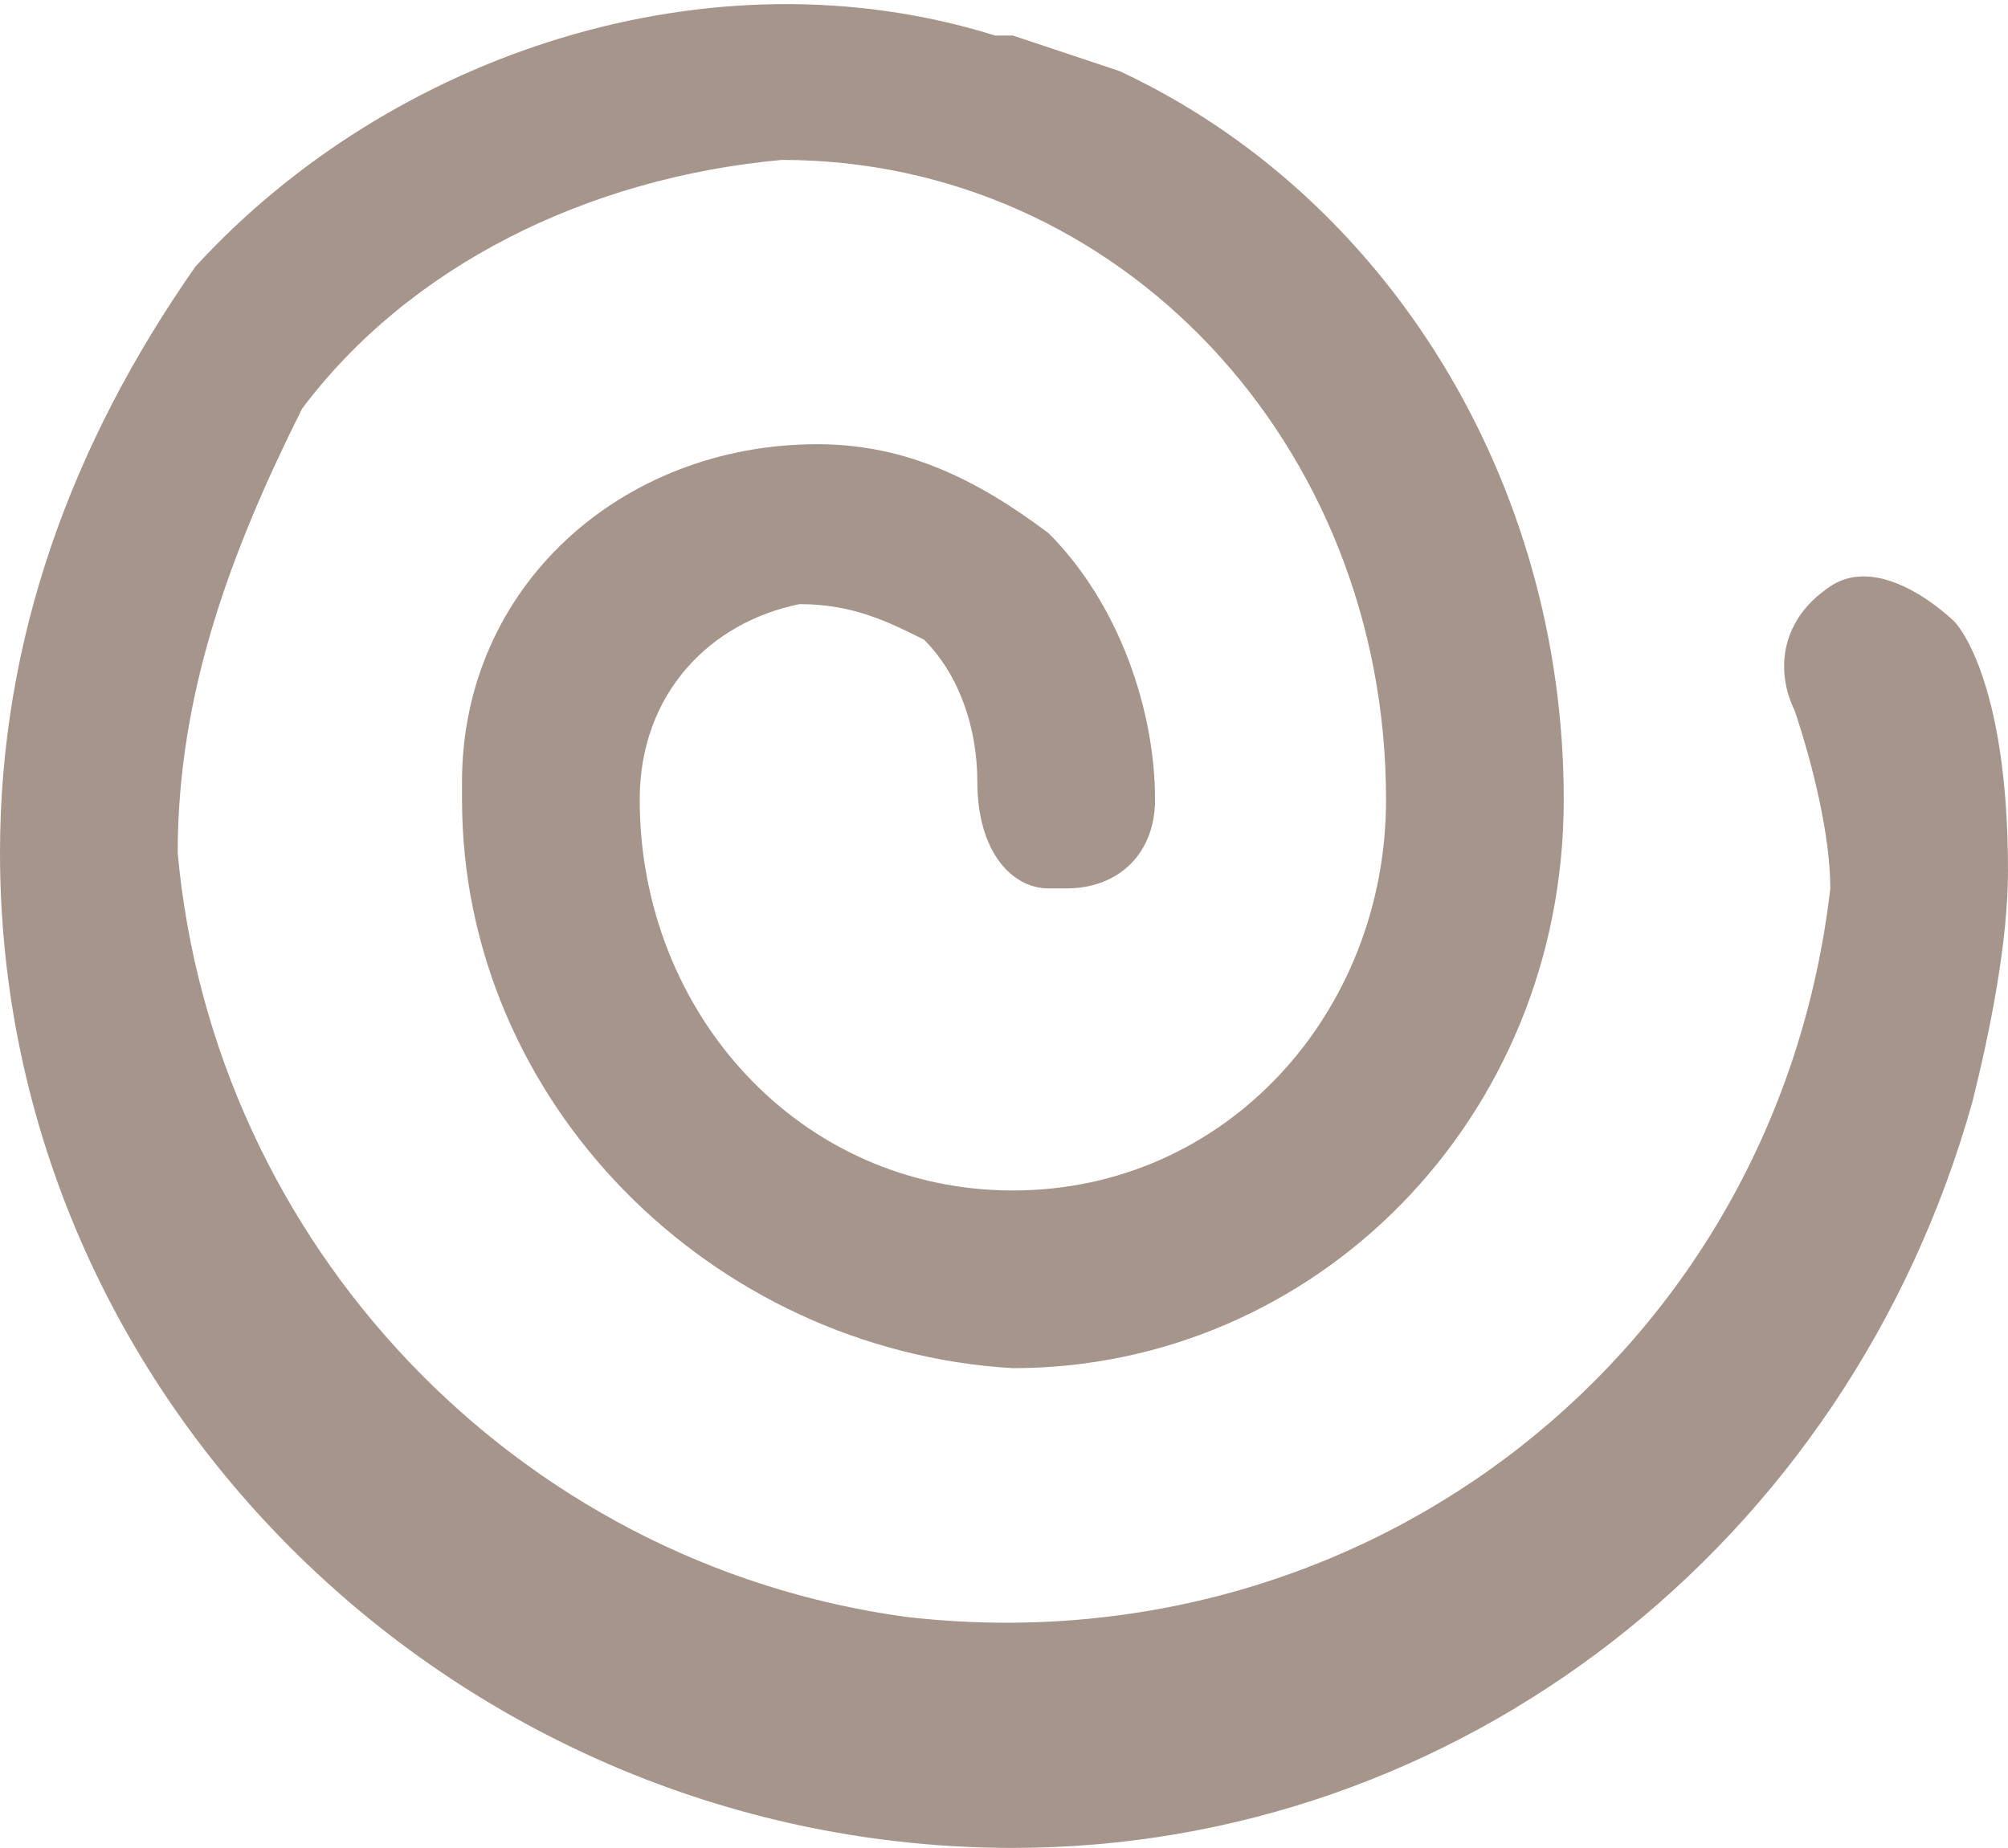 <?xml version="1.0" encoding="utf-8"?>
<!-- Generator: Adobe Illustrator 25.2.3, SVG Export Plug-In . SVG Version: 6.00 Build 0)  -->
<svg version="1.1" id="Layer_1" xmlns="http://www.w3.org/2000/svg" xmlns:xlink="http://www.w3.org/1999/xlink" x="0px" y="0px"
	 viewBox="0 0 11.3 10.4" style="enable-background:new 0 0 11.3 10.4;" xml:space="preserve">
<style type="text/css">
	.st0{fill:#A6958B;}
</style>
<g id="Layer_2_1_">
	<g id="Laag_1">
		<path class="st0" d="M11.1,6.2c0.1-0.4,0.2-0.9,0.2-1.3C11.3,3.8,11,3.5,11,3.5s-0.4-0.4-0.7-0.2C10,3.5,10,3.8,10.1,4
			c0.1,0.3,0.2,0.7,0.2,1C10,7.6,7.7,9.4,5.1,9.1C2.9,8.8,1.2,7,1,4.8c0-0.9,0.3-1.7,0.7-2.5C2.3,1.5,3.3,1,4.4,0.9
			c1.9,0,3.4,1.6,3.4,3.6c0,1.2-0.9,2.2-2.1,2.2c0,0,0,0,0,0c-1.2,0-2.1-1-2.1-2.2c0-0.6,0.4-1,0.9-1.1c0.3,0,0.5,0.1,0.7,0.2
			c0.2,0.2,0.3,0.5,0.3,0.8C5.5,4.8,5.7,5,5.9,5C6,5,6,5,6,5c0.3,0,0.5-0.2,0.5-0.5l0,0C6.5,4,6.3,3.4,5.9,3
			C5.5,2.7,5.1,2.5,4.6,2.5c-1.1,0-2,0.8-2,1.9c0,0,0,0.1,0,0.1c0,1.7,1.4,3.1,3.1,3.2c0,0,0,0,0,0c1.7,0,3.1-1.4,3.1-3.2
			c0,0,0,0,0,0c0-1.8-1-3.4-2.5-4.1C6,0.3,5.7,0.2,5.7,0.2l-0.1,0C4-0.3,2.2,0.3,1.1,1.5C0.4,2.5,0,3.6,0,4.8c0,3.1,2.6,5.6,5.7,5.6
			C8.2,10.4,10.4,8.7,11.1,6.2L11.1,6.2L11.1,6.2"/>
	</g>
</g>
</svg>
